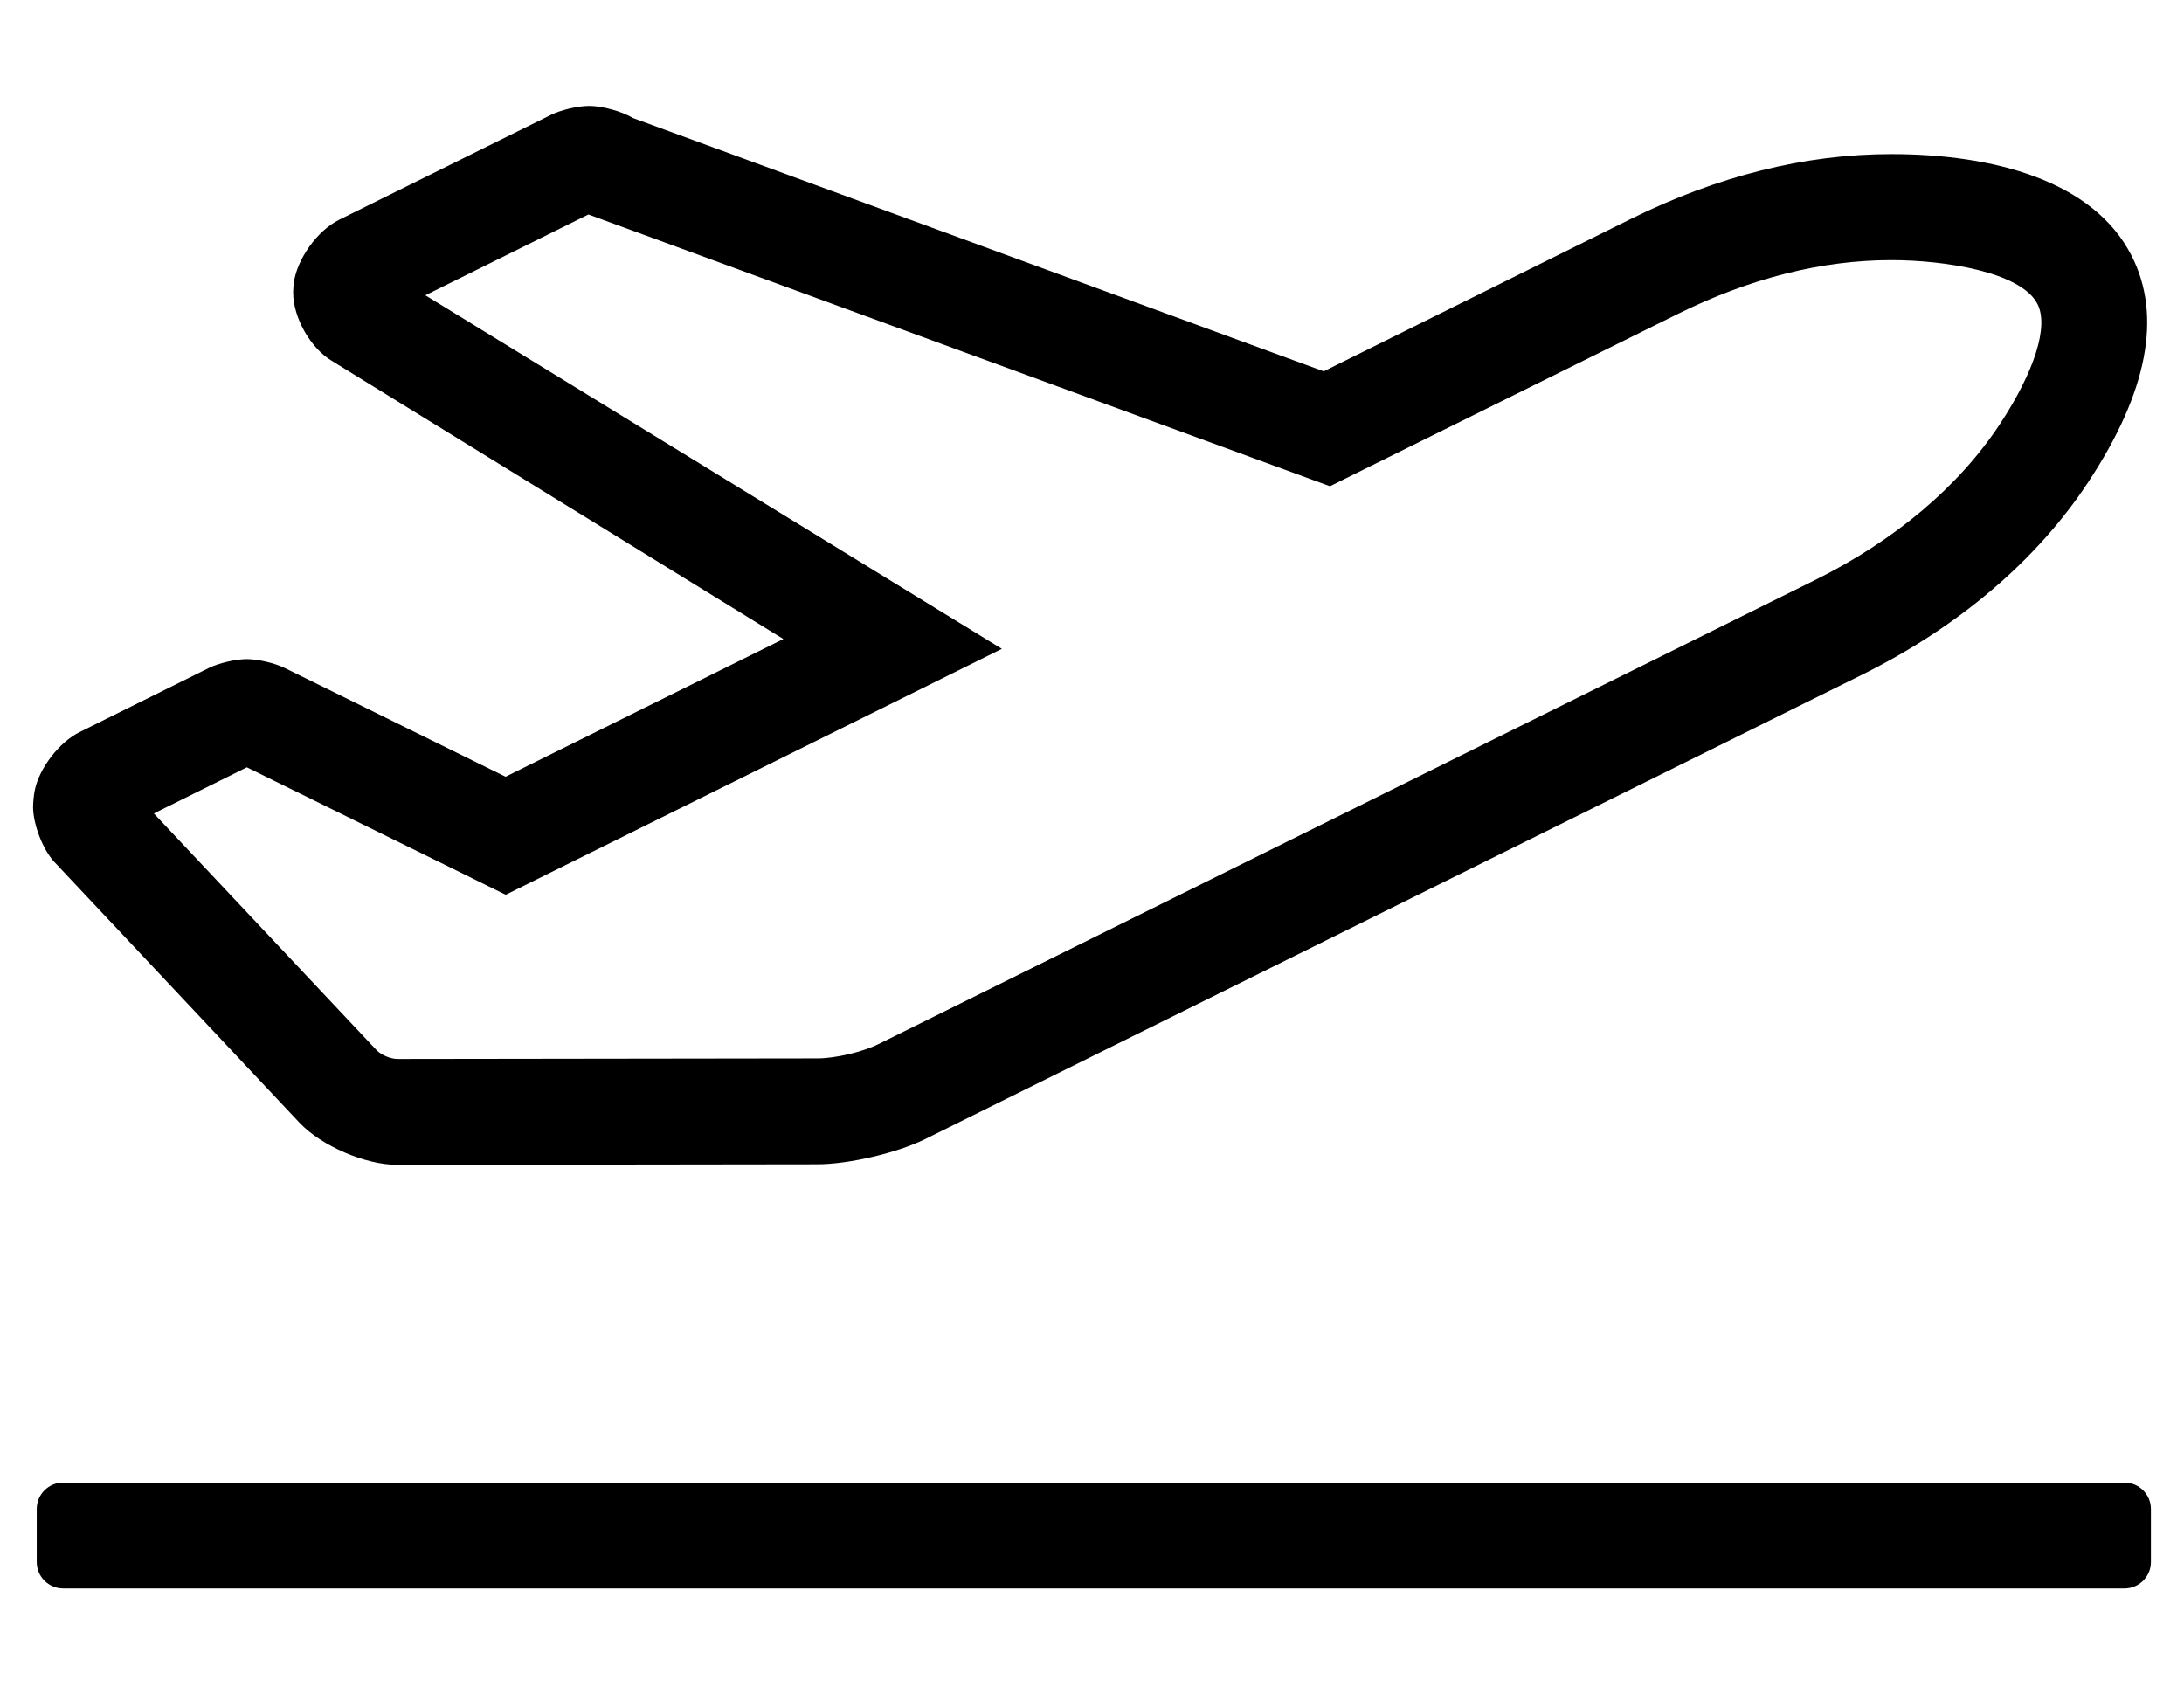 <?xml version="1.0" standalone="no"?>
<!DOCTYPE svg PUBLIC "-//W3C//DTD SVG 1.1//EN" "http://www.w3.org/Graphics/SVG/1.1/DTD/svg11.dtd" >
<svg xmlns="http://www.w3.org/2000/svg" xmlns:xlink="http://www.w3.org/1999/xlink" version="1.1" viewBox="-10 0 660 512">
   <path fill="currentColor"
d="M80.519 339.28l-74.34 -79.07c-3.41 -3.886 -6.179 -11.235 -6.179 -16.406c0 -1.395 0.229 -3.637 0.509 -5.004c1.353 -6.704 7.437 -14.584 13.58 -17.59l39.07 -19.38c2.981 -1.468 8.097 -2.658 11.42 -2.658
c3.322 0 8.438 1.19 11.42 2.658l66.78 32.88l83.95 -41.61l-136.53 -84.1c-6.407 -3.863 -11.607 -13.071 -11.607 -20.553c0 -0.761 0.07 -1.991 0.157 -2.747c0.942 -7.38 7.124 -16.035 13.8 -19.32
l64 -31.7c2.988 -1.473 8.118 -2.674 11.45 -2.68h0.083c3.932 0 9.857 1.645 13.227 3.67l208.71 76.54l92.711 -46c26.31 -13.03 52.76 -19.64 78.76 -19.64c30.7 0 61.109 7.899 72.7 30.76
c9.22 18.12 4.84 41.13 -13.16 68.4c-15.54 23.6 -39.181 43.72 -68.36 58.18l-283.1 140.31c-8.47 4.175 -23.008 7.584 -32.45 7.61l-127.061 0.17c-9.663 -0.003 -22.896 -5.701 -29.54 -12.72zM64.6 231.87
l-28.1 13.94l67.3 71.53c1.426 1.468 4.244 2.66 6.29 2.66l127 -0.17c5.331 -0.011 13.538 -1.933 18.32 -4.29l283.109 -140.271c24.11 -11.949 43.421 -28.25 55.851 -47.119
c10.52 -16 14.77 -29.551 11.36 -36.261c-4.91 -9.68 -27.931 -13.279 -44.23 -13.279c-21.01 0 -42.74 5.489 -64.59 16.319l-105 52l-224.09 -82.12l-49.28 24.421l174.22 106.84l-149.939 74.31zM632 448c4.416 0 8 3.584 8 8v16
c0 4.416 -3.584 8 -8 8h-622.9c-4.416 0 -8 -3.584 -8 -8v-16c0 -4.416 3.584 -8 8 -8h622.9z" />
</svg>
